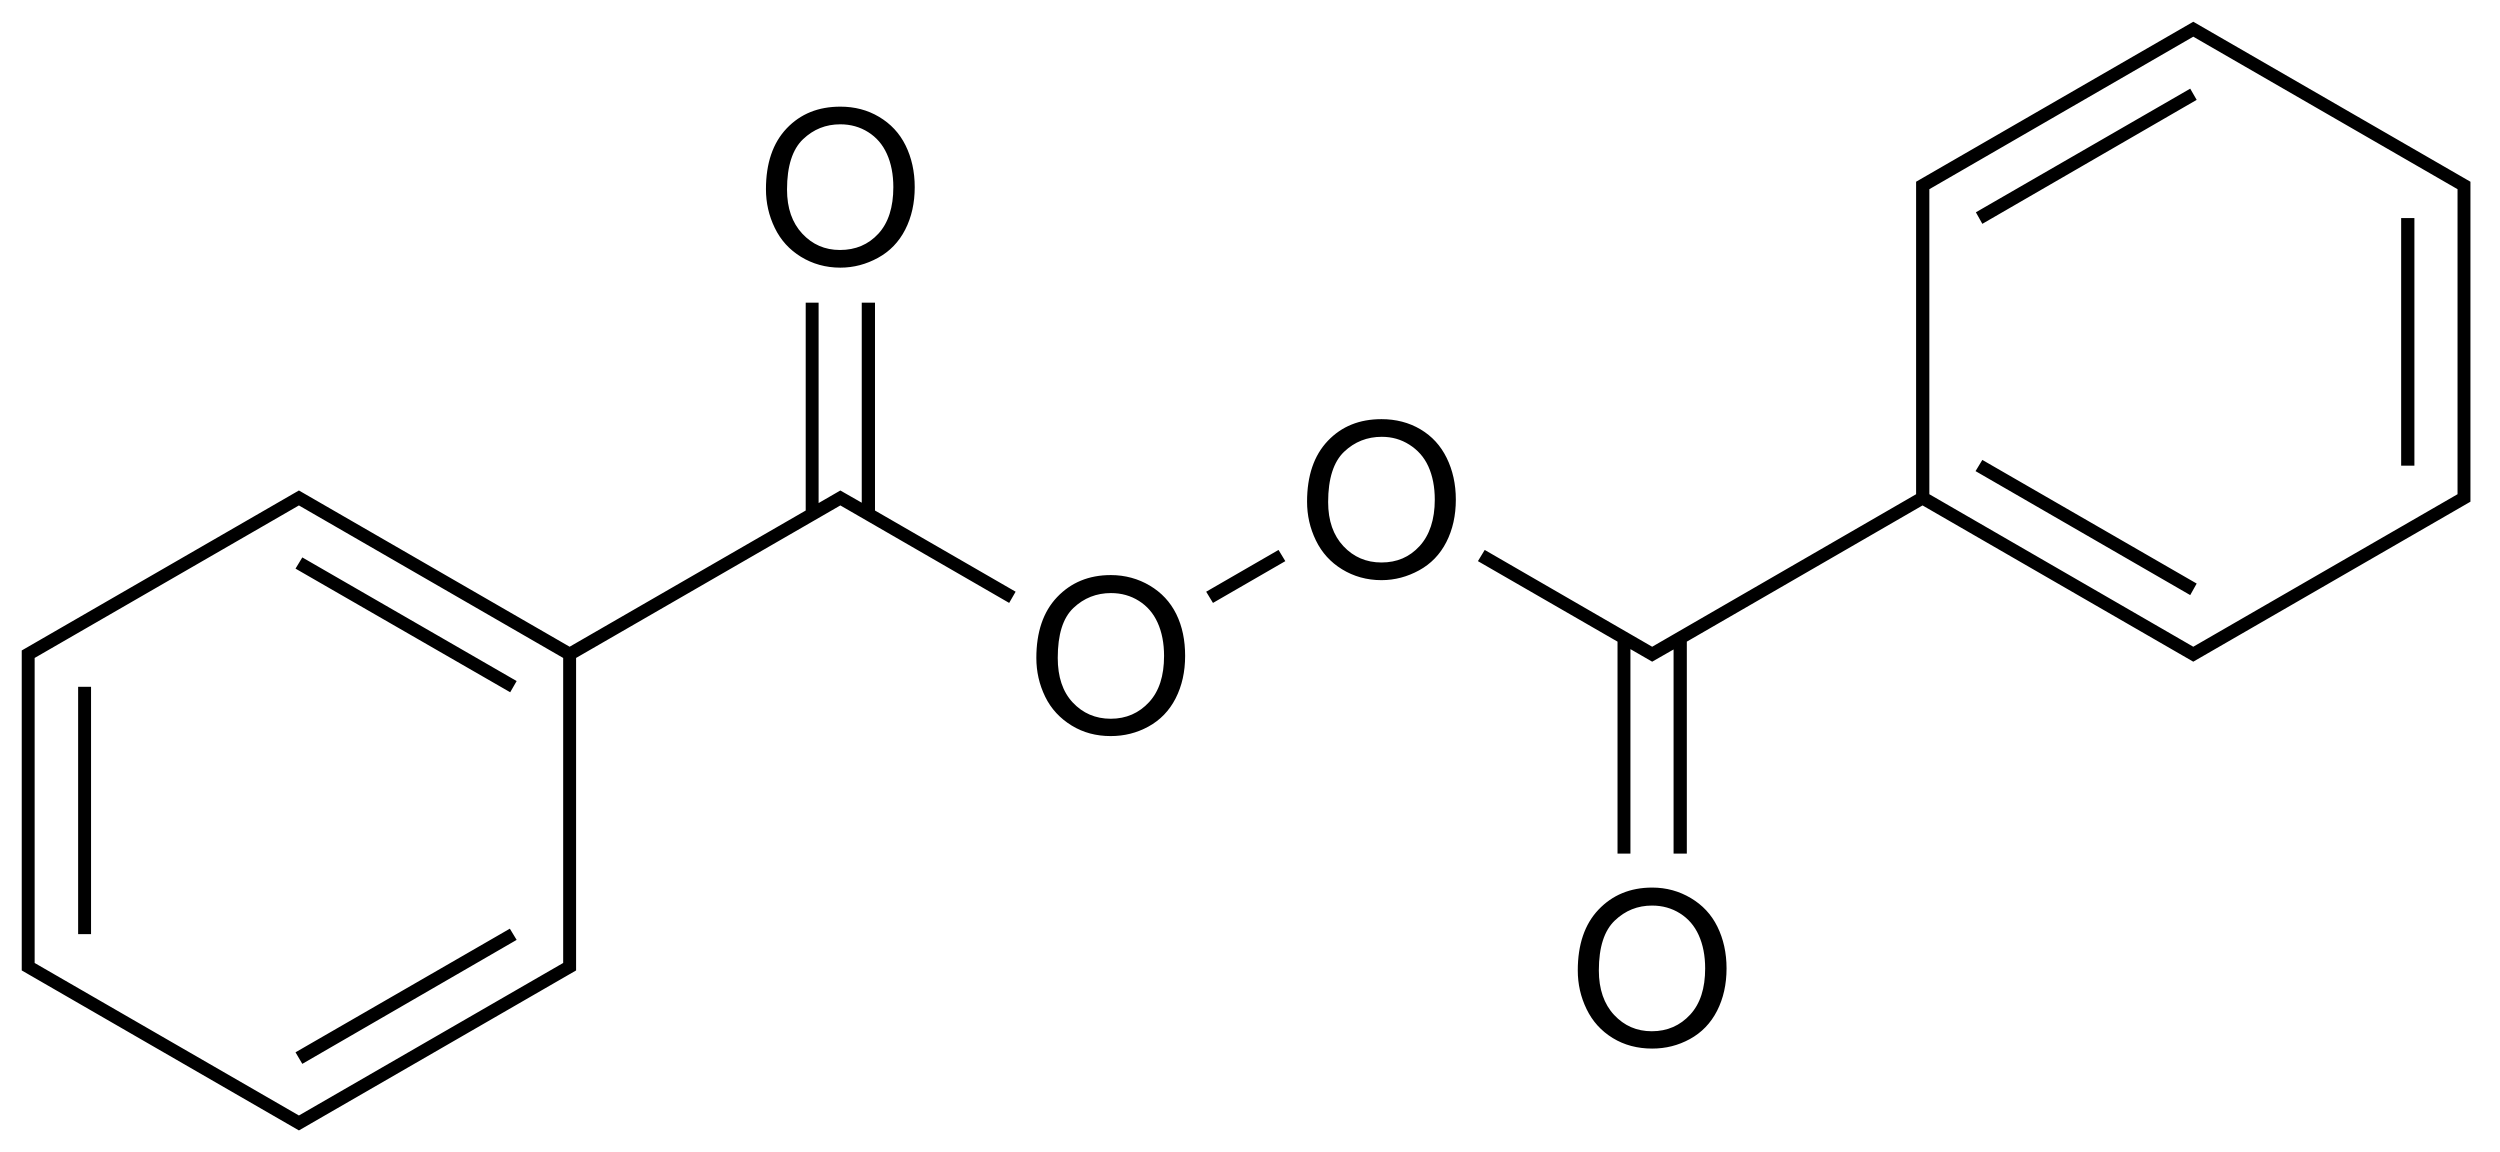 <svg xmlns:rdf="http://www.w3.org/1999/02/22-rdf-syntax-ns#" xmlns="http://www.w3.org/2000/svg" height="106" shape-rendering="geometricPrecision" width="230" version="1.1" xmlns:cc="http://creativecommons.org/ns#" xmlns:dc="http://purl.org/dc/elements/1.1/" preserveAspectRatio="xMidYMid">
<title>benzoic peroxyanhydride</title>

<path d="M201.781,2,176.281,16.719,176.281,45.469,152,59.5,136.594,50.594,135.969,51.625,148.812,59.031,148.812,78.531,150,78.531,150,59.719,152,60.875,153.969,59.75,153.969,78.531,155.188,78.531,155.188,59.031,176.875,46.5,201.781,60.875,227.281,46.156,227.281,16.719,201.781,2zm0,1.375,24.312,14.031,0,28.062-24.312,14.031-24.281-14.031,0-28.062,24.281-14.031zm-0.281,4.781-19.719,11.375,0.594,1.062,19.719-11.406-0.594-1.031zm-124.188,1.656c-2.018,0-3.661,0.656-4.938,2-1.276,1.344-1.906,3.217-1.906,5.594-0,1.257,0.266,2.436,0.812,3.562,0.547,1.126,1.345,2.005,2.406,2.656,1.061,0.651,2.277,1,3.625,1,1.243,0,2.395-0.317,3.469-0.906,1.074-0.589,1.914-1.448,2.5-2.594,0.586-1.146,0.875-2.454,0.875-3.906-0-1.432-0.287-2.714-0.844-3.844-0.557-1.13-1.376-1.993-2.438-2.625-1.061-0.631-2.241-0.937-3.562-0.938zm0,1.625c0.944,0,1.804,0.24,2.562,0.719,0.758,0.479,1.325,1.131,1.719,2,0.394,0.869,0.594,1.897,0.594,3.062-0,1.842-0.454,3.279-1.375,4.281-0.921,1.003-2.105,1.5-3.531,1.5-1.4,0-2.541-0.507-3.469-1.5-0.928-0.993-1.406-2.337-1.406-4.062,0-2.155,0.502-3.704,1.469-4.625,0.967-0.921,2.096-1.375,3.438-1.375zm143.594,8.625,0,22.781,1.219,0,0-22.781-1.219,0zm-146.781,7.781,0,19.125-21.719,12.531-24.906-14.375-25.5,14.719,0,29.438,25.5,14.719,25.5-14.719,0-28.75,24.312-14.031,15.531,8.969,0.594-1.031-12.938-7.469,0-19.125-1.219,0,0,18.406-1.969-1.125-2,1.156,0-18.438-1.188,0zm52.969,10.719c-2.018,0-3.661,0.656-4.938,2-1.276,1.344-1.906,3.217-1.906,5.594,0,1.257,0.266,2.436,0.812,3.562,0.547,1.126,1.345,2.005,2.406,2.656,1.061,0.651,2.277,1,3.625,1,1.243,0,2.395-0.317,3.469-0.906,1.074-0.589,1.914-1.448,2.5-2.594,0.586-1.146,0.875-2.454,0.875-3.906-0-1.432-0.287-2.714-0.844-3.844-0.557-1.13-1.345-1.993-2.406-2.625-1.061-0.631-2.272-0.937-3.594-0.938zm0.031,1.625c0.944,0,1.773,0.24,2.531,0.719,0.758,0.479,1.356,1.131,1.75,2,0.394,0.869,0.594,1.897,0.594,3.062-0,1.842-0.485,3.279-1.406,4.281-0.921,1.003-2.074,1.5-3.5,1.5-1.4,0-2.572-0.507-3.5-1.5-0.928-0.993-1.406-2.337-1.406-4.062,0-2.155,0.502-3.704,1.469-4.625,0.967-0.921,2.128-1.375,3.469-1.375zm55.25,2.125-0.625,1.031,19.75,11.406,0.594-1.062-19.719-11.375zm-154.875,4.188,24.312,14.031,0,28.062-24.312,14.031-24.312-14.031,0-28.062,24.312-14.031zm90.125,4.094-6.656,3.844,0.625,1.031,6.656-3.844-0.625-1.031zm-89.812,0.688-0.625,1.031,19.75,11.375,0.594-1.031-19.719-11.375zm74.375,1.625c-2.018,0-3.661,0.687-4.938,2.031-1.276,1.344-1.906,3.217-1.906,5.594-0,1.257,0.266,2.436,0.812,3.562,0.547,1.126,1.376,2.005,2.438,2.656,1.061,0.651,2.246,0.969,3.594,0.969,1.243,0,2.395-0.286,3.469-0.875,1.074-0.589,1.914-1.448,2.5-2.594,0.586-1.146,0.875-2.454,0.875-3.906-0-1.432-0.256-2.714-0.812-3.844-0.557-1.13-1.376-1.993-2.438-2.625-1.061-0.631-2.272-0.969-3.594-0.969zm0.031,1.656c0.944,0,1.804,0.24,2.562,0.719,0.758,0.479,1.325,1.131,1.719,2,0.394,0.869,0.594,1.897,0.594,3.062-0,1.842-0.454,3.247-1.375,4.25-0.921,1.003-2.105,1.531-3.531,1.531-1.4,0-2.572-0.507-3.5-1.5-0.928-0.993-1.375-2.368-1.375-4.094,0-2.155,0.471-3.673,1.438-4.594,0.967-0.921,2.128-1.375,3.469-1.375zm-95.031,8.625,0,22.75,1.188,0,0-22.75-1.188,0zm144.812,18.469c-2.018,0-3.661,0.687-4.938,2.031-1.276,1.344-1.906,3.217-1.906,5.594,0,1.257,0.266,2.436,0.812,3.562,0.547,1.126,1.345,2.005,2.406,2.656,1.061,0.651,2.277,0.969,3.625,0.969,1.243,0,2.395-0.286,3.469-0.875,1.074-0.589,1.914-1.448,2.5-2.594,0.586-1.146,0.875-2.454,0.875-3.906-0-1.432-0.287-2.714-0.844-3.844-0.557-1.13-1.376-1.993-2.438-2.625-1.061-0.631-2.241-0.969-3.562-0.969zm0,1.656c0.944,0,1.804,0.24,2.562,0.719,0.758,0.479,1.325,1.131,1.719,2,0.394,0.869,0.594,1.897,0.594,3.062-0,1.842-0.454,3.247-1.375,4.25-0.921,1.003-2.105,1.531-3.531,1.531-1.4,0-2.541-0.507-3.469-1.5s-1.406-2.368-1.406-4.094c0-2.155,0.502-3.673,1.469-4.594,0.967-0.921,2.096-1.375,3.438-1.375zm-105.094,2.125-19.719,11.375,0.625,1.062,19.719-11.406-0.625-1.031z" fill="#000"/>
</svg>
